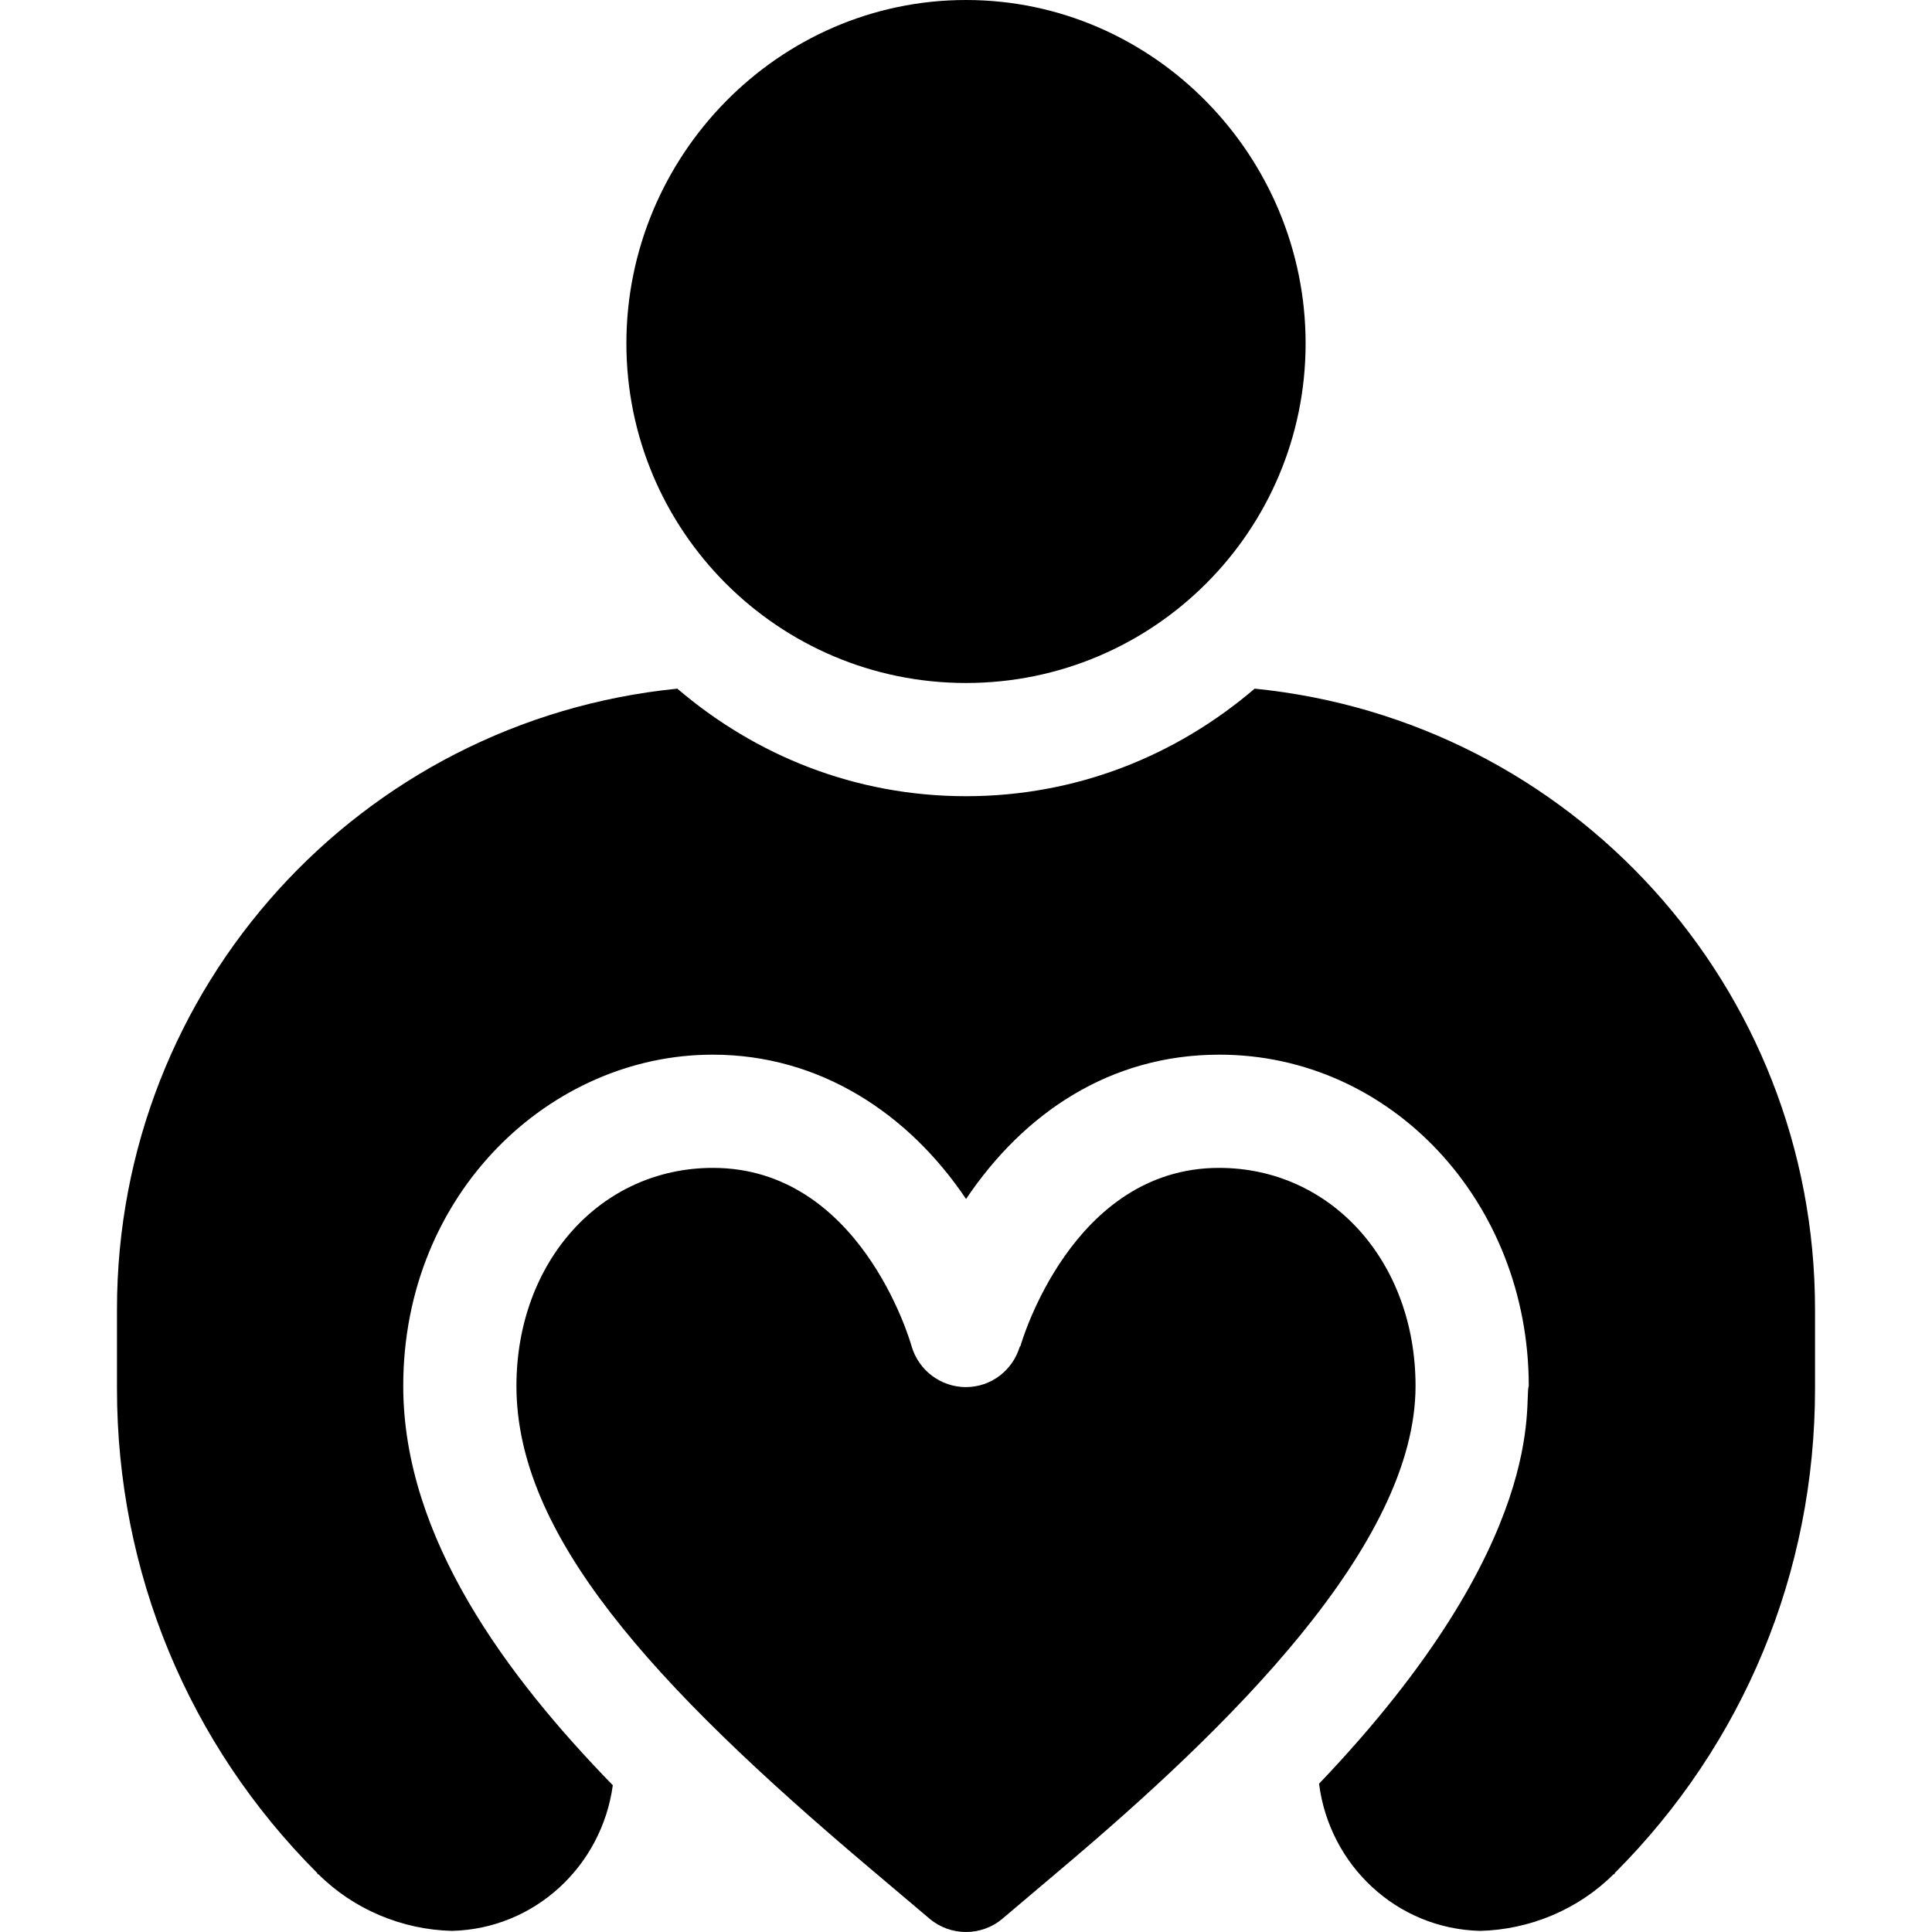 <?xml version="1.0" encoding="UTF-8"?> <svg xmlns="http://www.w3.org/2000/svg" xmlns:xlink="http://www.w3.org/1999/xlink" version="1.1" id="Capa_1" x="0px" y="0px" viewBox="0 0 511.998 511.998" style="enable-background:new 0 0 511.998 511.998;" xml:space="preserve"> <g> <g> <path d="M255.999,0c-49.705,0-90,41.294-90,91s40.294,90,90,90s90-40.294,90-90S305.704,0,255.999,0z"></path> </g> </g> <g> <g> <path d="M323.059,309.5c-39.097,0-52.471,46.655-52.603,47.124c-0.04,0.143-0.192,0.207-0.236,0.348 c0-0.002,0.004-0.002,0.004-0.004c-1.935,6.26-7.604,10.598-14.182,10.627c-0.015,0-0.029,0-0.059,0 c-6.694,0-12.583-4.468-14.429-10.913c-0.542-1.934-13.887-47.183-52.617-47.183c-29.692,0-52.075,24.844-52.075,57.803 c0,39.229,35.376,78.6,93.999,128.082c5.004,4.217,10.15,8.56,15.427,13.044c5.592,4.75,13.812,4.764,19.406,0.016 c5.273-4.477,10.41-8.811,15.397-13.032c44.599-37.623,94.043-85.99,94.043-128.112C375.134,334.344,352.752,309.5,323.059,309.5z "></path> </g> </g> <g> <g> <path d="M332.499,182.5c-20.7,17.701-47.1,28.5-76.5,28.5c-29.4,0-55.8-10.8-76.5-28.5c-84,8.399-148.5,78.999-148.5,164.5v21 c0,48.6,18.9,94.199,53.101,128.399c0,0.3,0,0.3,0.3,0.3c9.3,9.3,22.2,14.7,35.4,15c21.934-0.549,39.677-17.19,42.599-38.593 c-27.962-28.727-55.536-65.537-55.536-105.804c0-51.242,39.15-87.803,81.936-87.803c0.029,0,0.051,0.005,0.081,0.005 c0.02,0,0.038-0.005,0.059-0.005c28.233,0,51.823,15.529,67.075,38.247c15.394-22.934,38.344-38.247,67.046-38.247 c0.02,0,0.038,0.005,0.059,0.005c0.029,0,0.051-0.005,0.081-0.005c45.452,0,81.936,38.987,81.936,87.803 c-1.414,3.799,6.086,40.79-55.576,105.401c2.754,21.594,20.568,38.443,42.64,38.996c13.2-0.3,26.1-5.7,35.4-15 c0.3,0,0.3,0,0.3-0.3c34.199-34.2,53.099-79.799,53.099-128.399v-21C480.999,261.499,416.498,190.899,332.499,182.5z"></path> </g> </g> <g> </g> <g> </g> <g> </g> <g> </g> <g> </g> <g> </g> <g> </g> <g> </g> <g> </g> <g> </g> <g> </g> <g> </g> <g> </g> <g> </g> <g> </g> </svg> 